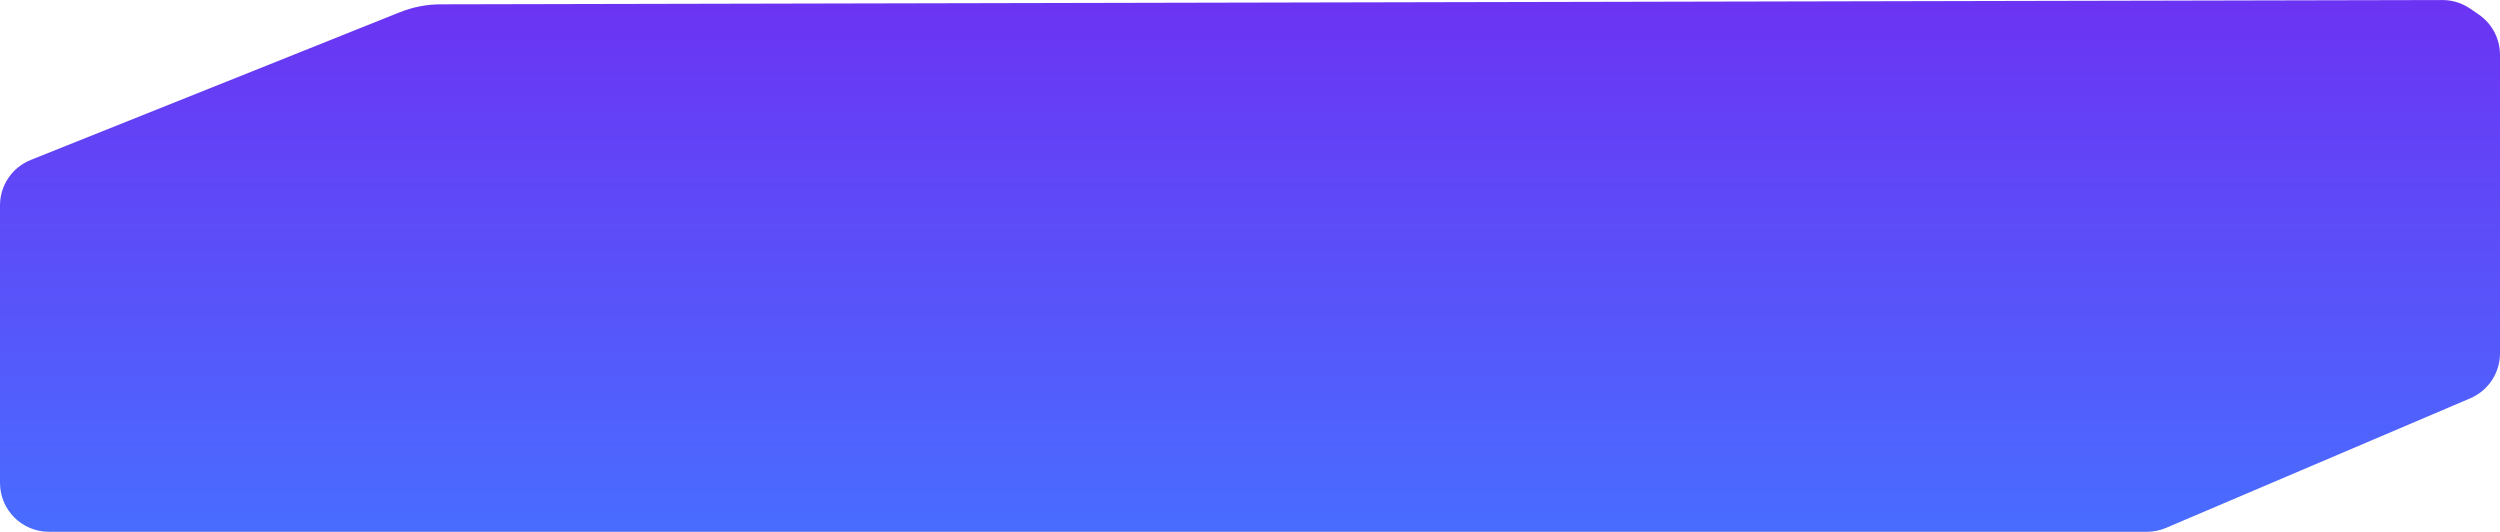 <?xml version="1.0" encoding="UTF-8"?> <svg xmlns="http://www.w3.org/2000/svg" width="409" height="87" viewBox="0 0 409 87" fill="none"> <path d="M65.81 2.924L5.399 27.097C2.742 28.16 1 30.734 1 33.596V79C1 82.866 4.134 86 8 86H351.234C352.176 86 353.109 85.81 353.977 85.44L403.743 64.242C406.325 63.142 408 60.608 408 57.802V8.973C408 6.665 406.863 4.506 404.96 3.2L403.549 2.232C402.379 1.43 400.993 1.002 399.574 1.005L72.089 1.707C69.938 1.712 67.808 2.125 65.81 2.924Z" fill="url(#paint0_linear_106_9)" stroke="url(#paint1_linear_106_9)" stroke-width="2"></path> <defs> <linearGradient id="paint0_linear_106_9" x1="204.5" y1="1" x2="204.5" y2="86" gradientUnits="userSpaceOnUse"> <stop stop-color="#6B34F3"></stop> <stop offset="1" stop-color="#496CFF"></stop> </linearGradient> <linearGradient id="paint1_linear_106_9" x1="204.5" y1="1" x2="204.5" y2="86" gradientUnits="userSpaceOnUse"> <stop stop-color="#6B34F3"></stop> <stop offset="1" stop-color="#496CFF"></stop> </linearGradient> </defs> </svg> 